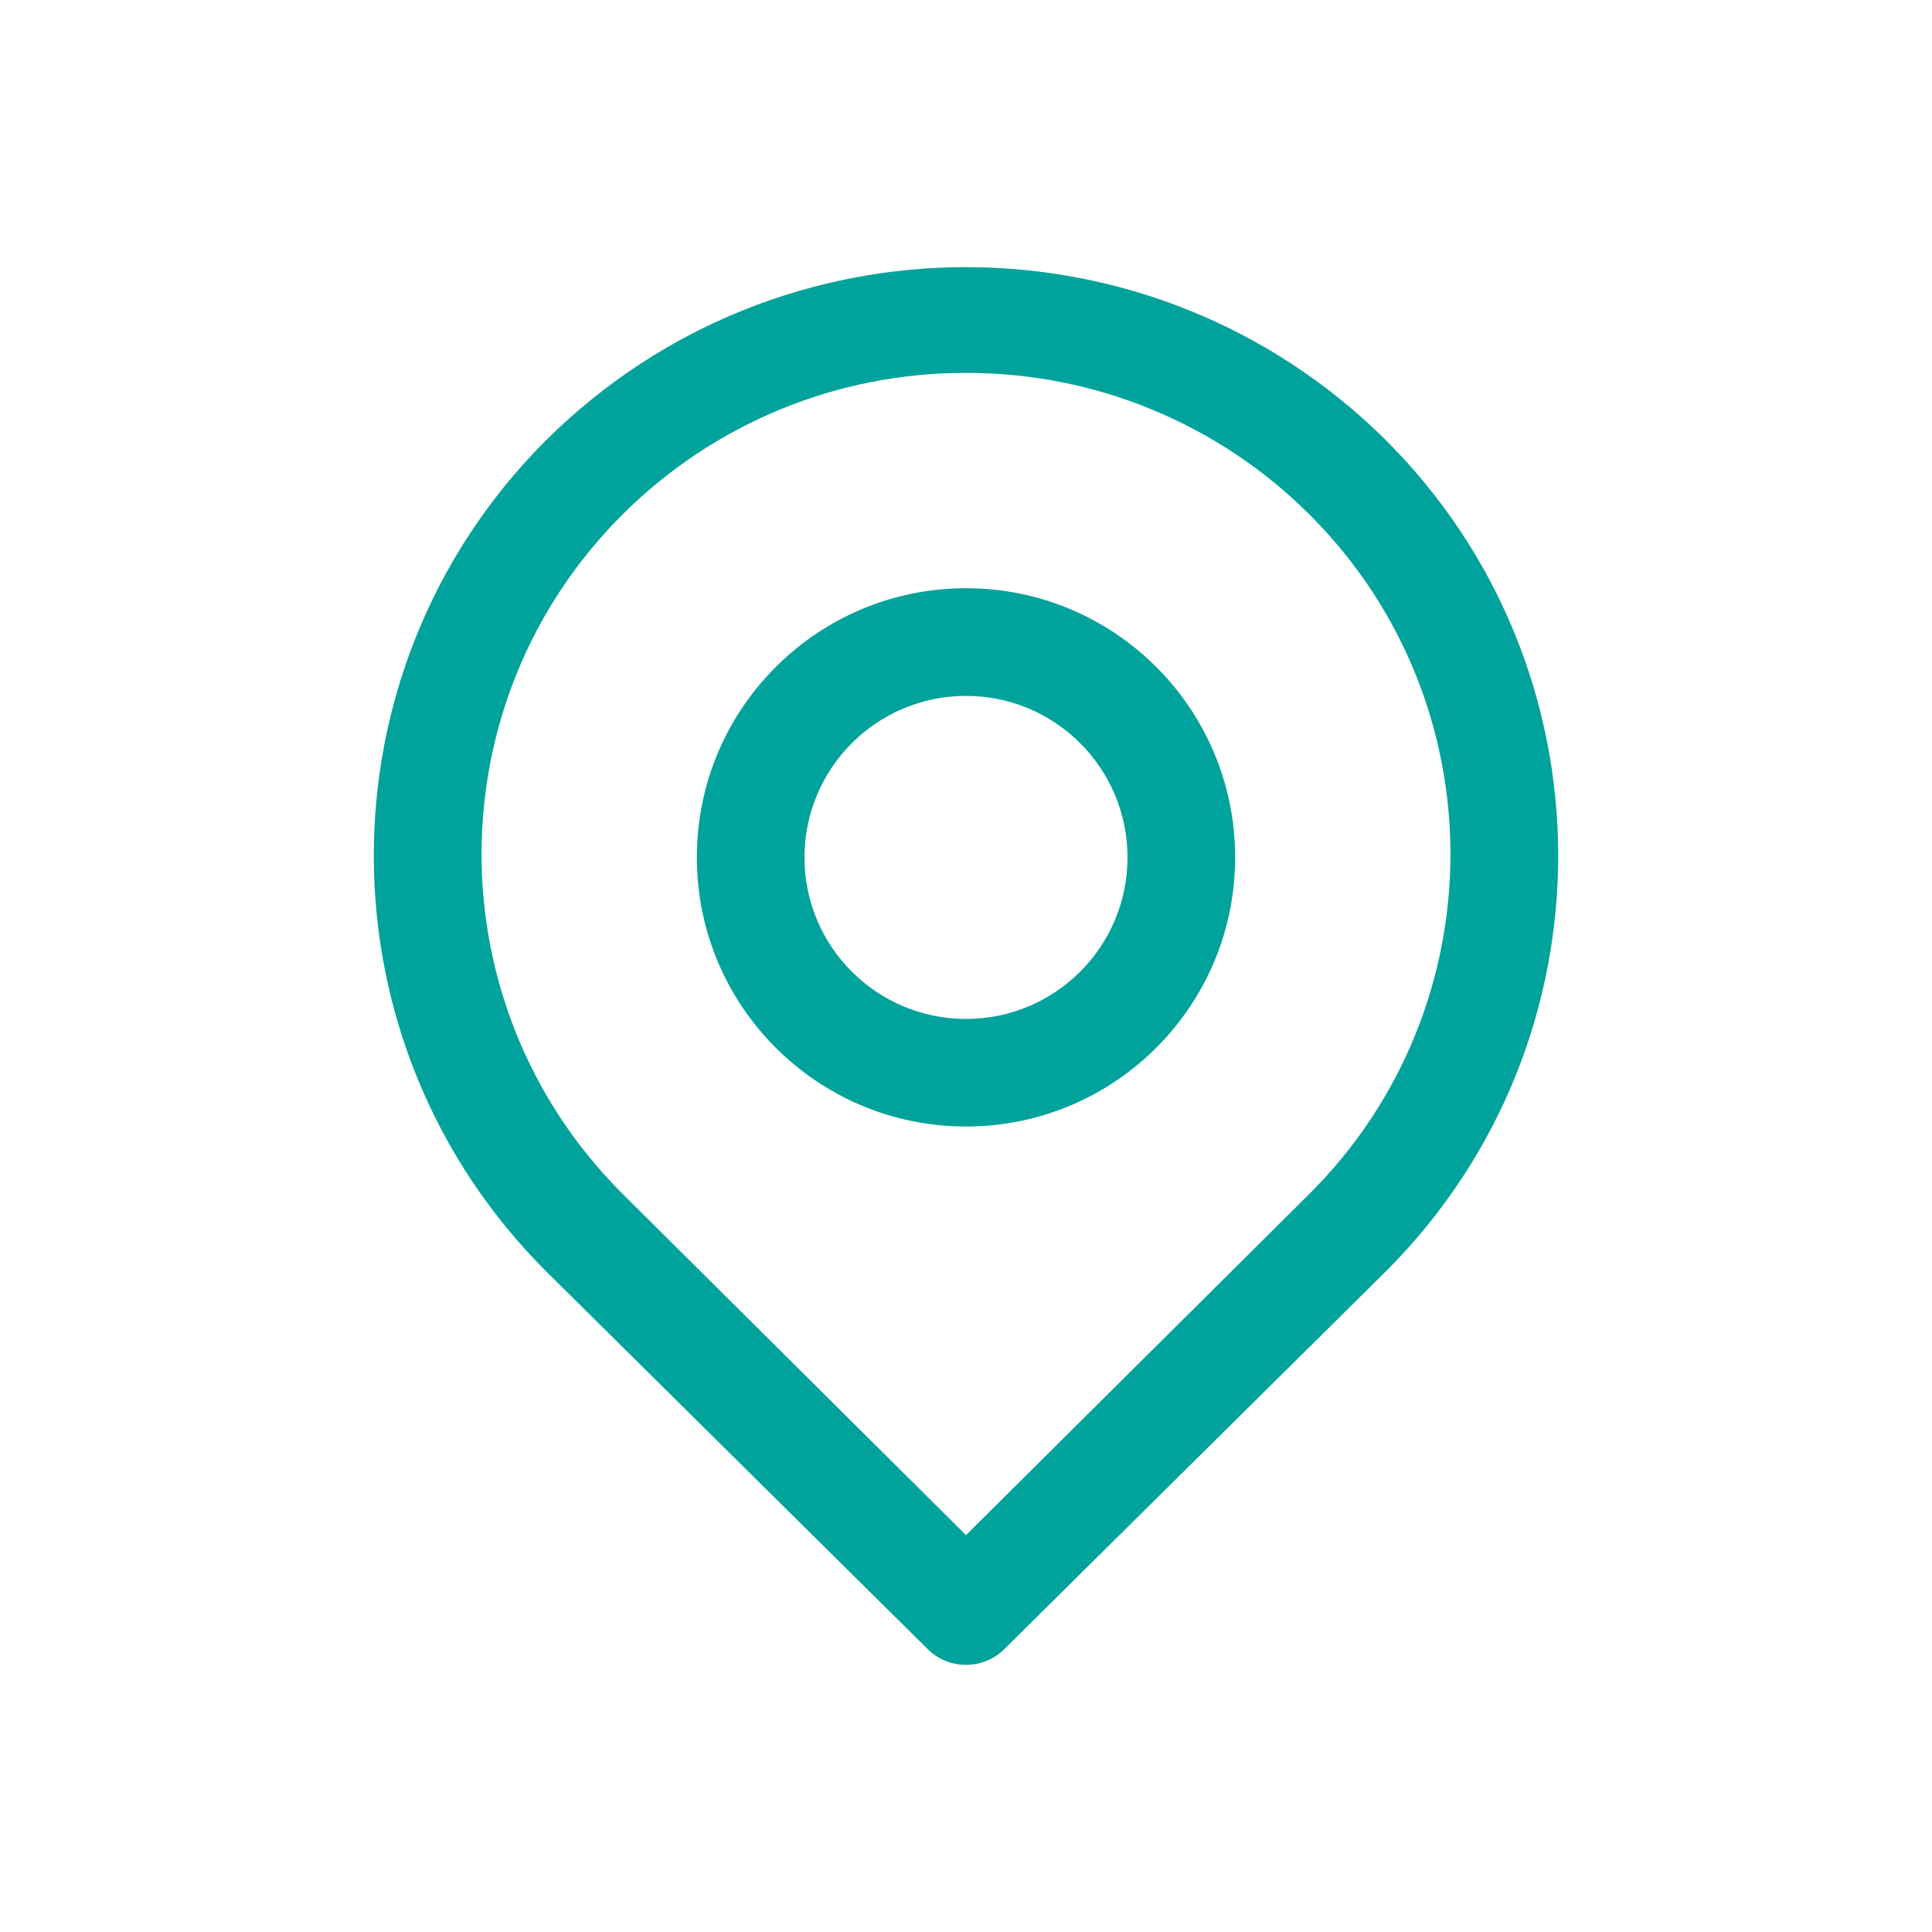 <?xml version="1.0" encoding="UTF-8"?>
<svg id="Layer_1" xmlns="http://www.w3.org/2000/svg" version="1.1" viewBox="0 0 350 350">
  <!-- Generator: Adobe Illustrator 29.8.1, SVG Export Plug-In . SVG Version: 2.1.1 Build 2)  -->
  <defs>
    <style>
      .st0 {
        fill: #00a39b;
      }
    </style>
  </defs>
  <g id="Layer_2">
    <path class="st0" d="M175,301.6c-2.59.01-5.08-1-6.92-2.83l-68.95-68.26c-41.69-41.41-41.91-108.78-.5-150.46.17-.17.33-.33.5-.5,42.05-41.54,109.69-41.54,151.74,0,41.69,41.41,41.91,108.78.5,150.46-.17.17-.33.33-.5.5l-68.95,68.26c-1.84,1.83-4.33,2.84-6.92,2.83ZM175,67.56c-23.28-.06-45.62,9.13-62.12,25.55h0c-34.04,33.83-34.21,88.84-.38,122.88.13.13.26.26.38.38l62.12,61.73,62.12-61.73c34.04-33.83,34.21-88.84.38-122.88-.13-.13-.26-.26-.38-.38-16.5-16.42-38.84-25.61-62.12-25.55ZM106.05,86.18h0Z"/>
    <path class="st0" d="M175,204.08c-26.93,0-48.76-21.83-48.76-48.76s21.83-48.76,48.76-48.76,48.76,21.83,48.76,48.76-21.83,48.76-48.76,48.76ZM175,126.07c-16.16,0-29.26,13.1-29.26,29.26s13.1,29.26,29.26,29.26,29.26-13.1,29.26-29.26-13.1-29.26-29.26-29.26Z"/>
  </g>
</svg>